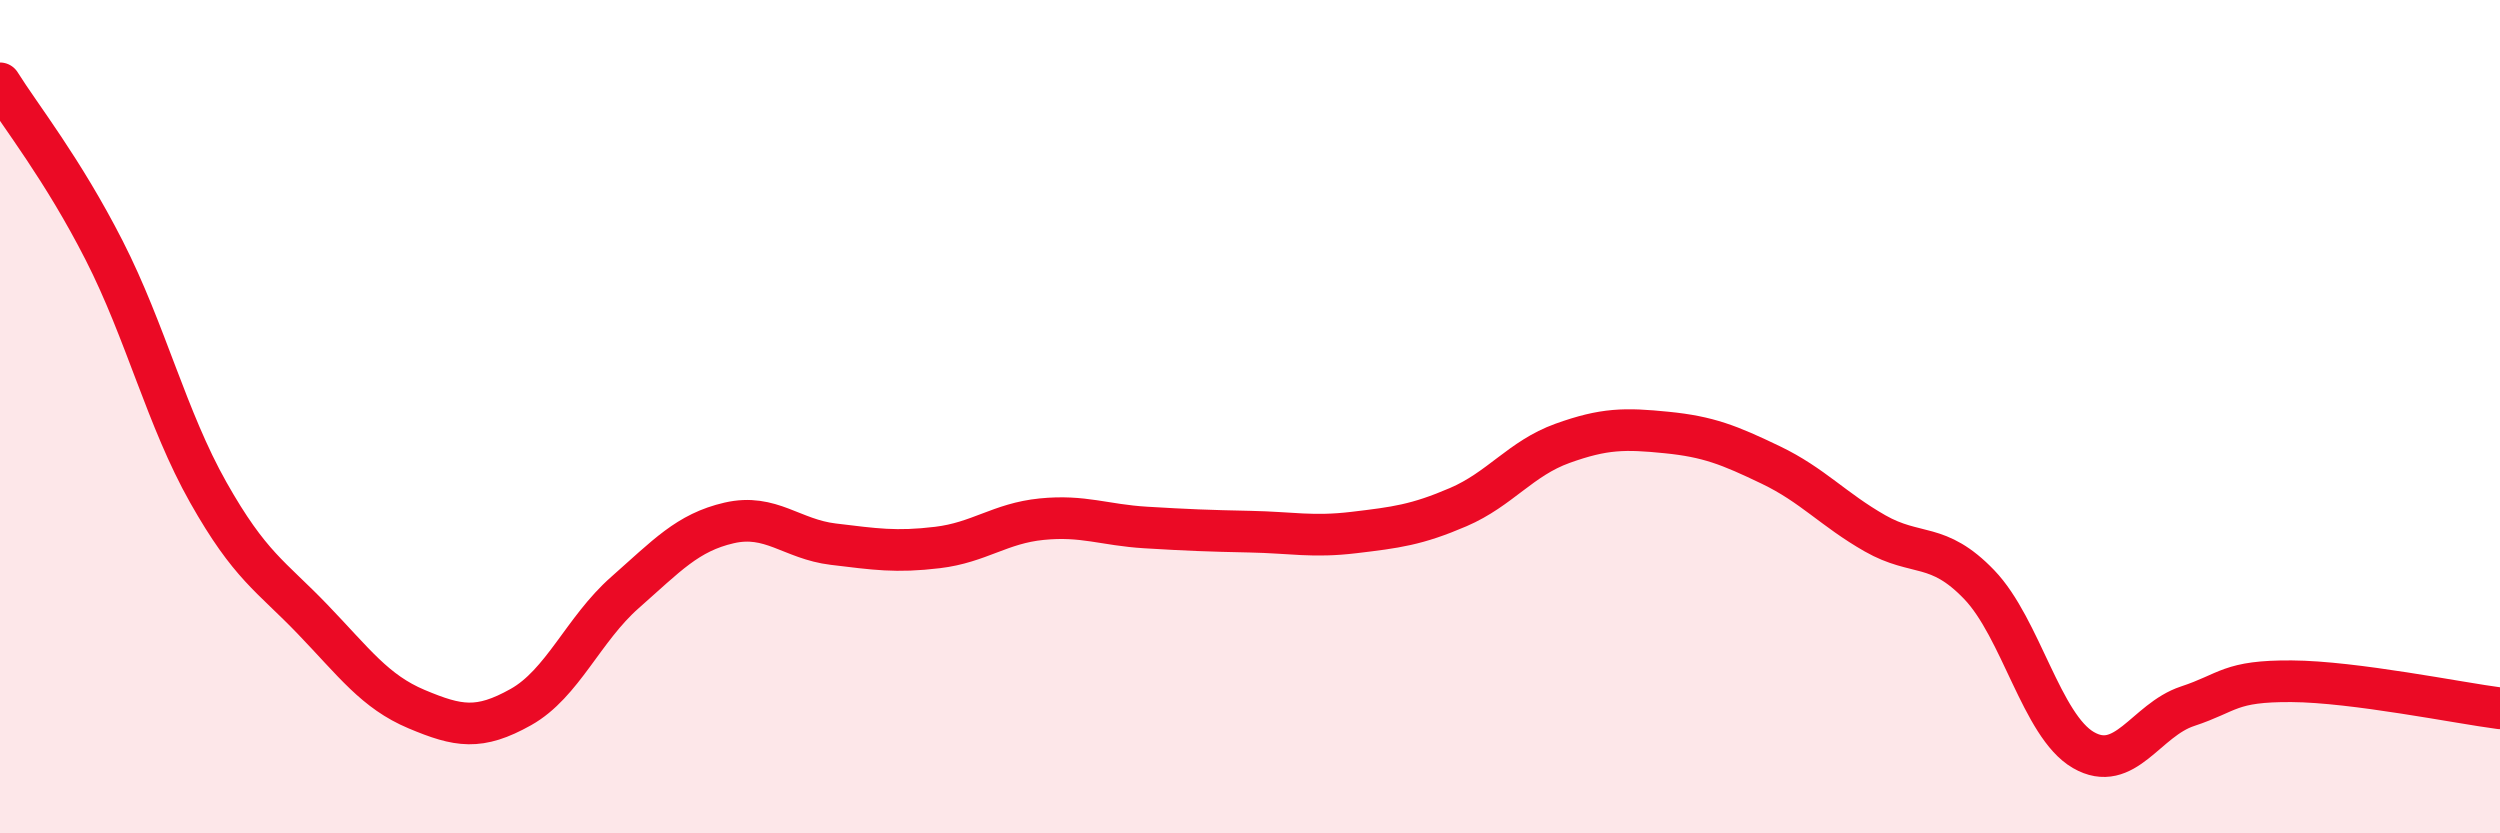 
    <svg width="60" height="20" viewBox="0 0 60 20" xmlns="http://www.w3.org/2000/svg">
      <path
        d="M 0,2 C 0.5,2.8 1.5,4.05 2.5,6.01 C 3.5,7.97 4,10.05 5,11.82 C 6,13.59 6.5,13.82 7.5,14.86 C 8.5,15.9 9,16.6 10,17.02 C 11,17.44 11.5,17.53 12.5,16.97 C 13.5,16.41 14,15.1 15,14.22 C 16,13.34 16.5,12.78 17.5,12.55 C 18.5,12.32 19,12.94 20,13.06 C 21,13.18 21.5,13.26 22.5,13.14 C 23.5,13.02 24,12.56 25,12.46 C 26,12.36 26.5,12.6 27.5,12.66 C 28.5,12.72 29,12.74 30,12.76 C 31,12.78 31.5,12.9 32.5,12.78 C 33.5,12.66 34,12.6 35,12.17 C 36,11.74 36.5,11 37.5,10.64 C 38.5,10.28 39,10.28 40,10.38 C 41,10.48 41.5,10.68 42.5,11.16 C 43.5,11.64 44,12.23 45,12.8 C 46,13.37 46.5,12.99 47.5,14.03 C 48.5,15.07 49,17.42 50,18 C 51,18.58 51.5,17.28 52.5,16.95 C 53.5,16.62 53.5,16.34 55,16.35 C 56.5,16.36 59,16.87 60,17L60 20L0 20Z"
        fill="#EB0A25"
        opacity="0.1"
        stroke-linecap="round"
        stroke-linejoin="round"
      />
      <path
        d="M 0,2 C 0.5,2.8 1.5,4.05 2.5,6.01 C 3.5,7.97 4,10.05 5,11.82 C 6,13.59 6.5,13.82 7.5,14.86 C 8.5,15.9 9,16.6 10,17.02 C 11,17.44 11.5,17.53 12.5,16.97 C 13.5,16.41 14,15.1 15,14.22 C 16,13.34 16.5,12.78 17.5,12.55 C 18.5,12.32 19,12.94 20,13.06 C 21,13.18 21.5,13.26 22.5,13.14 C 23.5,13.02 24,12.56 25,12.46 C 26,12.36 26.5,12.6 27.5,12.66 C 28.5,12.72 29,12.74 30,12.76 C 31,12.78 31.5,12.9 32.5,12.78 C 33.5,12.66 34,12.6 35,12.17 C 36,11.74 36.5,11 37.5,10.64 C 38.5,10.28 39,10.28 40,10.38 C 41,10.48 41.5,10.68 42.5,11.16 C 43.5,11.64 44,12.23 45,12.8 C 46,13.37 46.5,12.99 47.5,14.03 C 48.5,15.07 49,17.42 50,18 C 51,18.58 51.5,17.28 52.5,16.95 C 53.5,16.62 53.5,16.34 55,16.35 C 56.5,16.36 59,16.87 60,17"
        stroke="#EB0A25"
        stroke-width="1"
        fill="none"
        stroke-linecap="round"
        stroke-linejoin="round"
      />
    </svg>
  